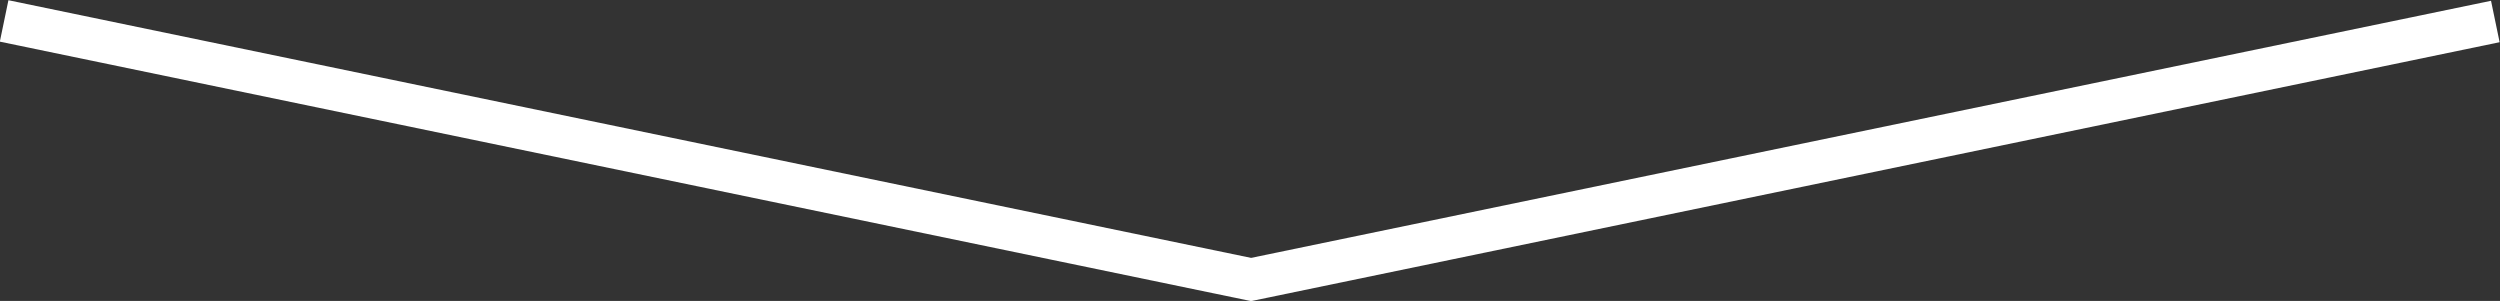 <?xml version="1.0" encoding="utf-8"?>
<!-- Generator: Adobe Illustrator 27.0.0, SVG Export Plug-In . SVG Version: 6.00 Build 0)  -->
<svg version="1.1" id="Ebene_1" xmlns="http://www.w3.org/2000/svg" xmlns:xlink="http://www.w3.org/1999/xlink" x="0px" y="0px"
	 viewBox="0 0 1949.8 234.7" style="enable-background:new 0 0 1949.8 234.7;" xml:space="preserve">
<rect x="0" y="0" width="1949.8" height="234.7" fill="#333333" stroke="none"/>
<style type="text/css">
	.st0{fill:#FFFFFF;}
</style>
<rect x="961.1" y="100.9" transform="matrix(0.979 -0.203 0.203 0.979 6.608 299.062)" class="st0" width="995.7" height="33"/>
<rect x="474.3" y="-380.5" transform="matrix(0.203 -0.979 0.979 0.203 276.095 574.061)" class="st0" width="33" height="995.7"/>
</svg>
